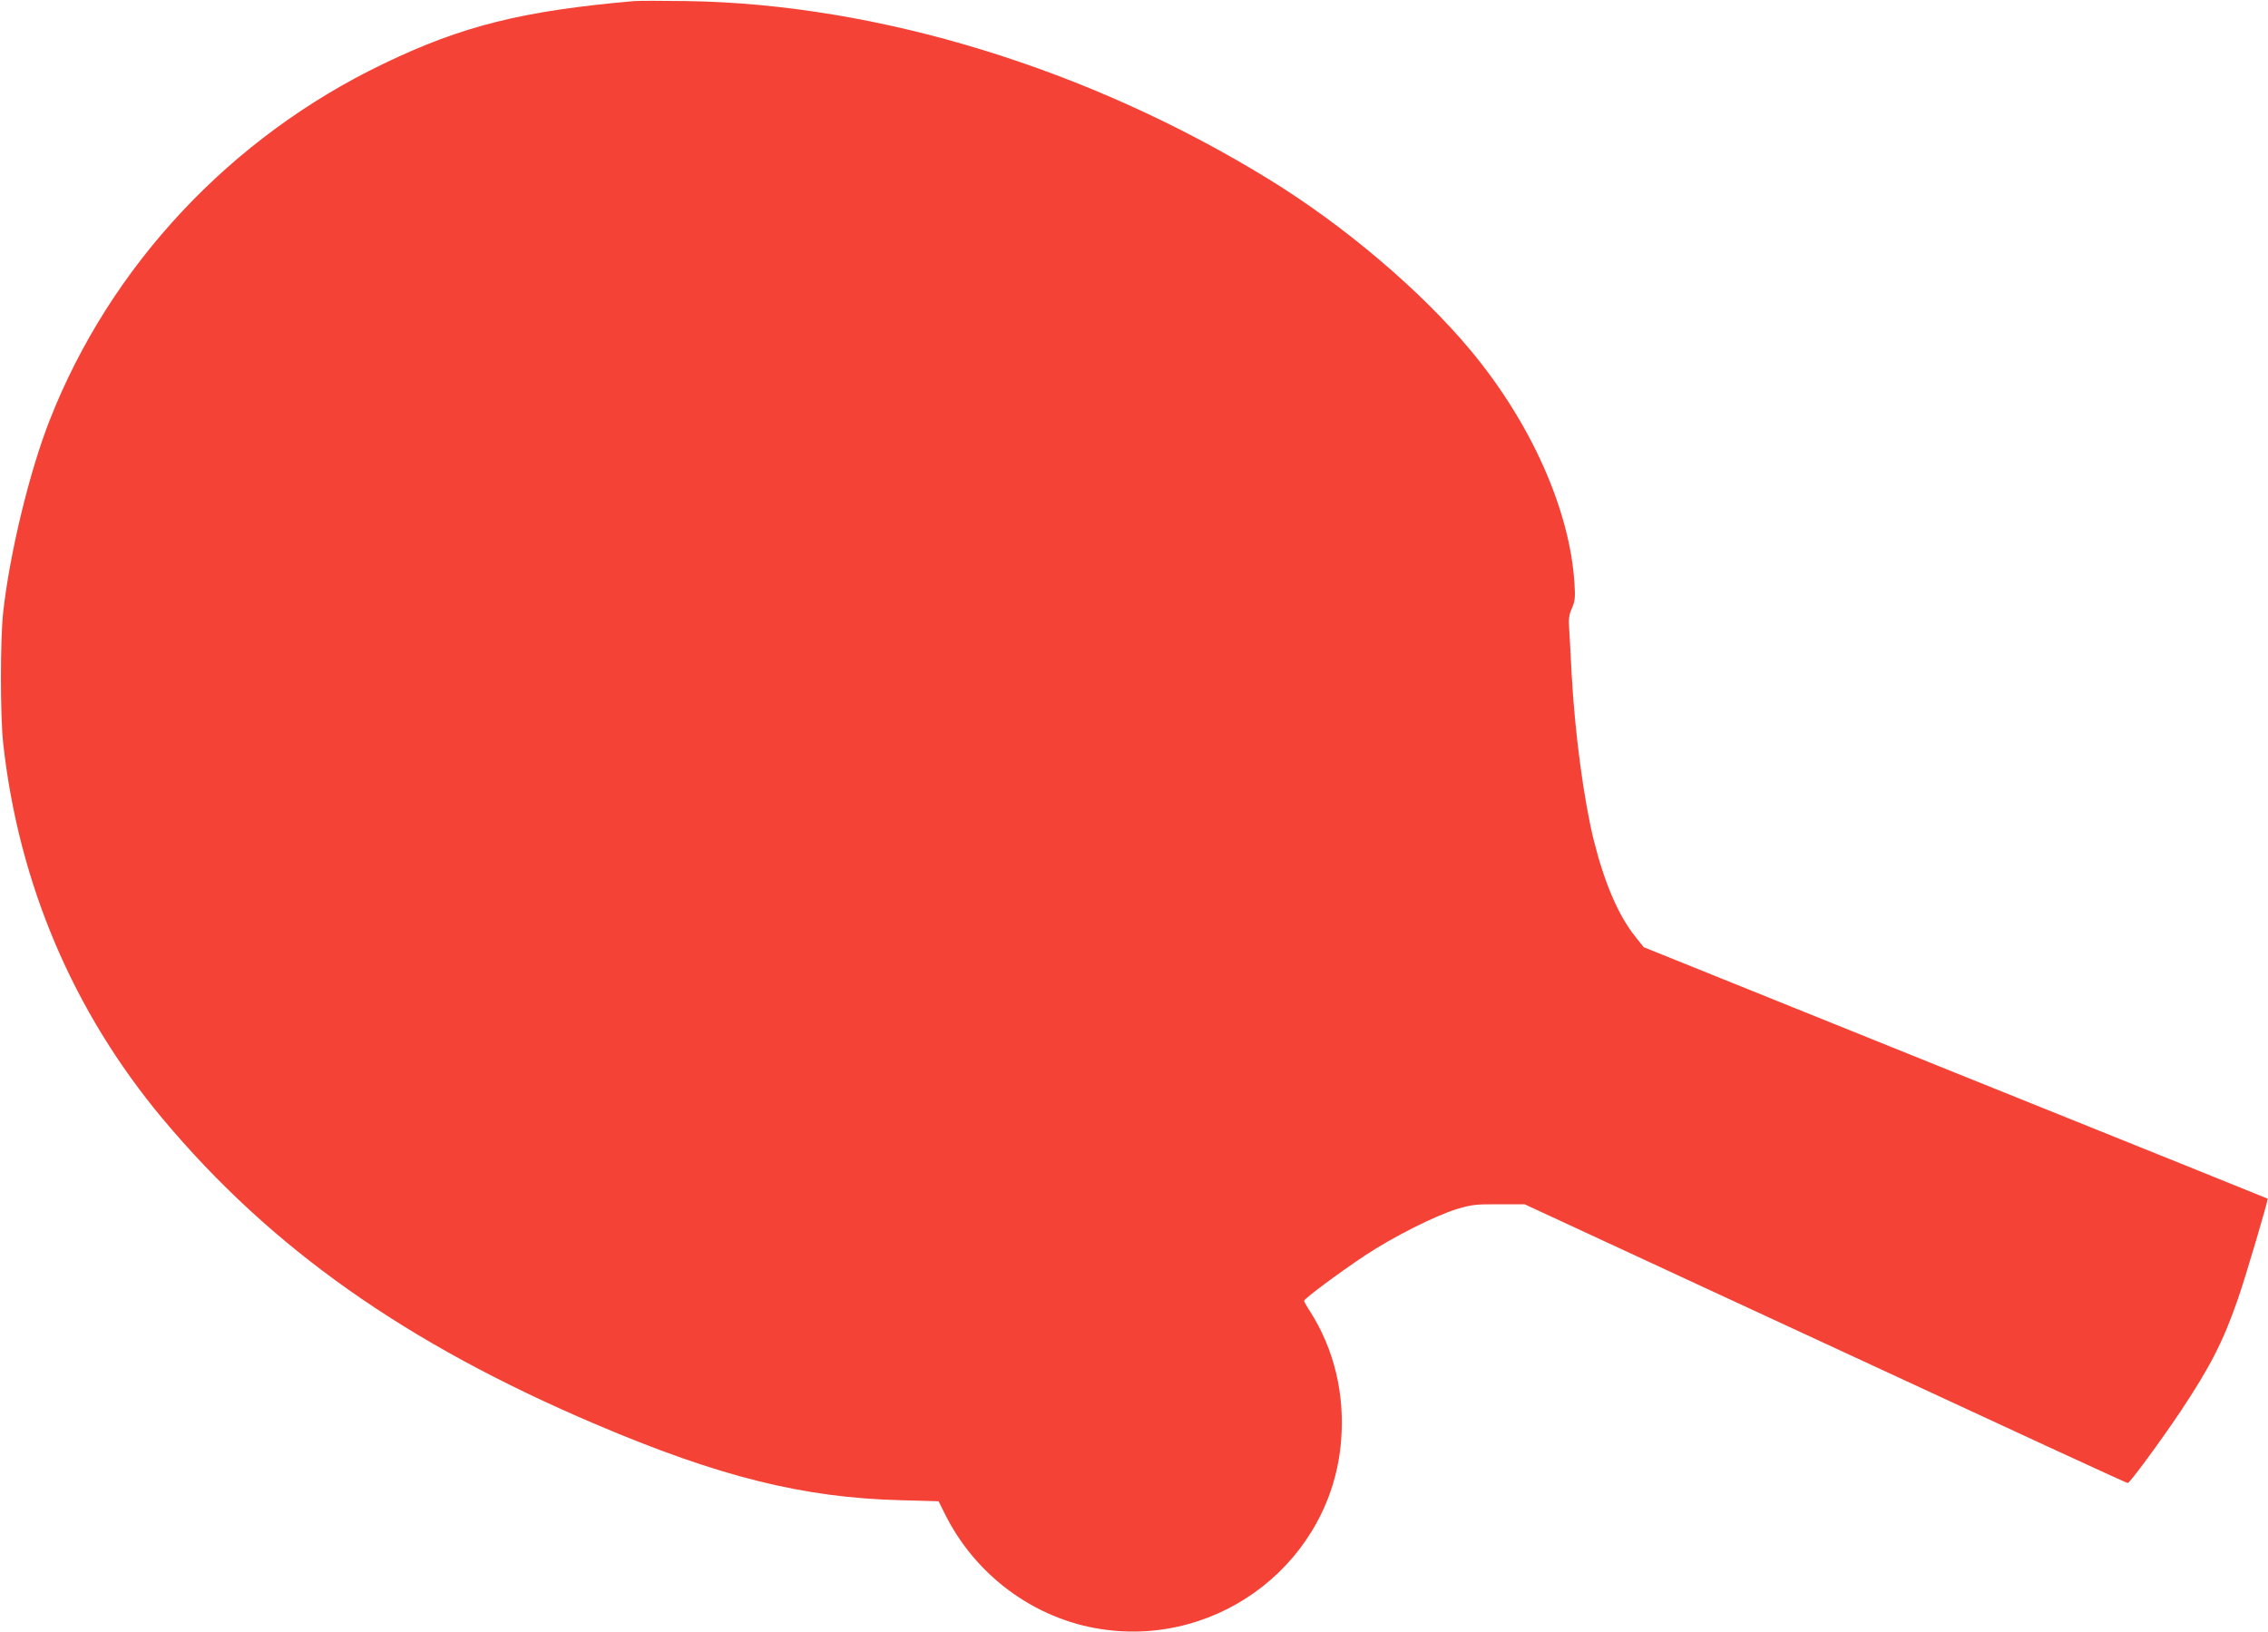 <?xml version="1.0" standalone="no"?>
<!DOCTYPE svg PUBLIC "-//W3C//DTD SVG 20010904//EN"
 "http://www.w3.org/TR/2001/REC-SVG-20010904/DTD/svg10.dtd">
<svg version="1.0" xmlns="http://www.w3.org/2000/svg"
 width="1280pt" height="921pt" viewBox="0 0 1280 921"
 preserveAspectRatio="xMidYMid meet">
<g transform="translate(0,921) scale(0.1,-0.1)"
fill="#f44336" stroke="none">
<path d="M3580 9204 c-631 -55 -972 -140 -1416 -354 -862 -414 -1541 -1139
-1883 -2010 -114 -289 -226 -751 -263 -1085 -17 -155 -17 -584 0 -740 87 -790
394 -1513 899 -2118 612 -732 1374 -1270 2444 -1725 695 -296 1171 -415 1720
-429 l216 -6 33 -66 c172 -351 507 -599 887 -656 675 -102 1300 391 1352 1066
21 263 -40 515 -175 727 -19 29 -34 56 -34 60 0 12 196 158 345 257 157 104
397 225 520 262 80 24 106 27 235 26 l145 0 1029 -477 c1968 -912 2366 -1096
2375 -1096 11 0 186 238 298 405 166 250 239 391 322 630 42 119 174 566 169
570 -2 1 -794 321 -1762 710 l-1759 709 -48 60 c-95 119 -173 300 -234 543
-56 226 -107 605 -125 938 -5 105 -12 221 -14 258 -4 54 -1 78 16 115 17 40
19 60 14 139 -26 414 -244 904 -584 1313 -281 338 -714 706 -1139 967 -1015
625 -2207 991 -3288 1007 -137 2 -270 2 -295 0z"/>
</g>
</svg>
